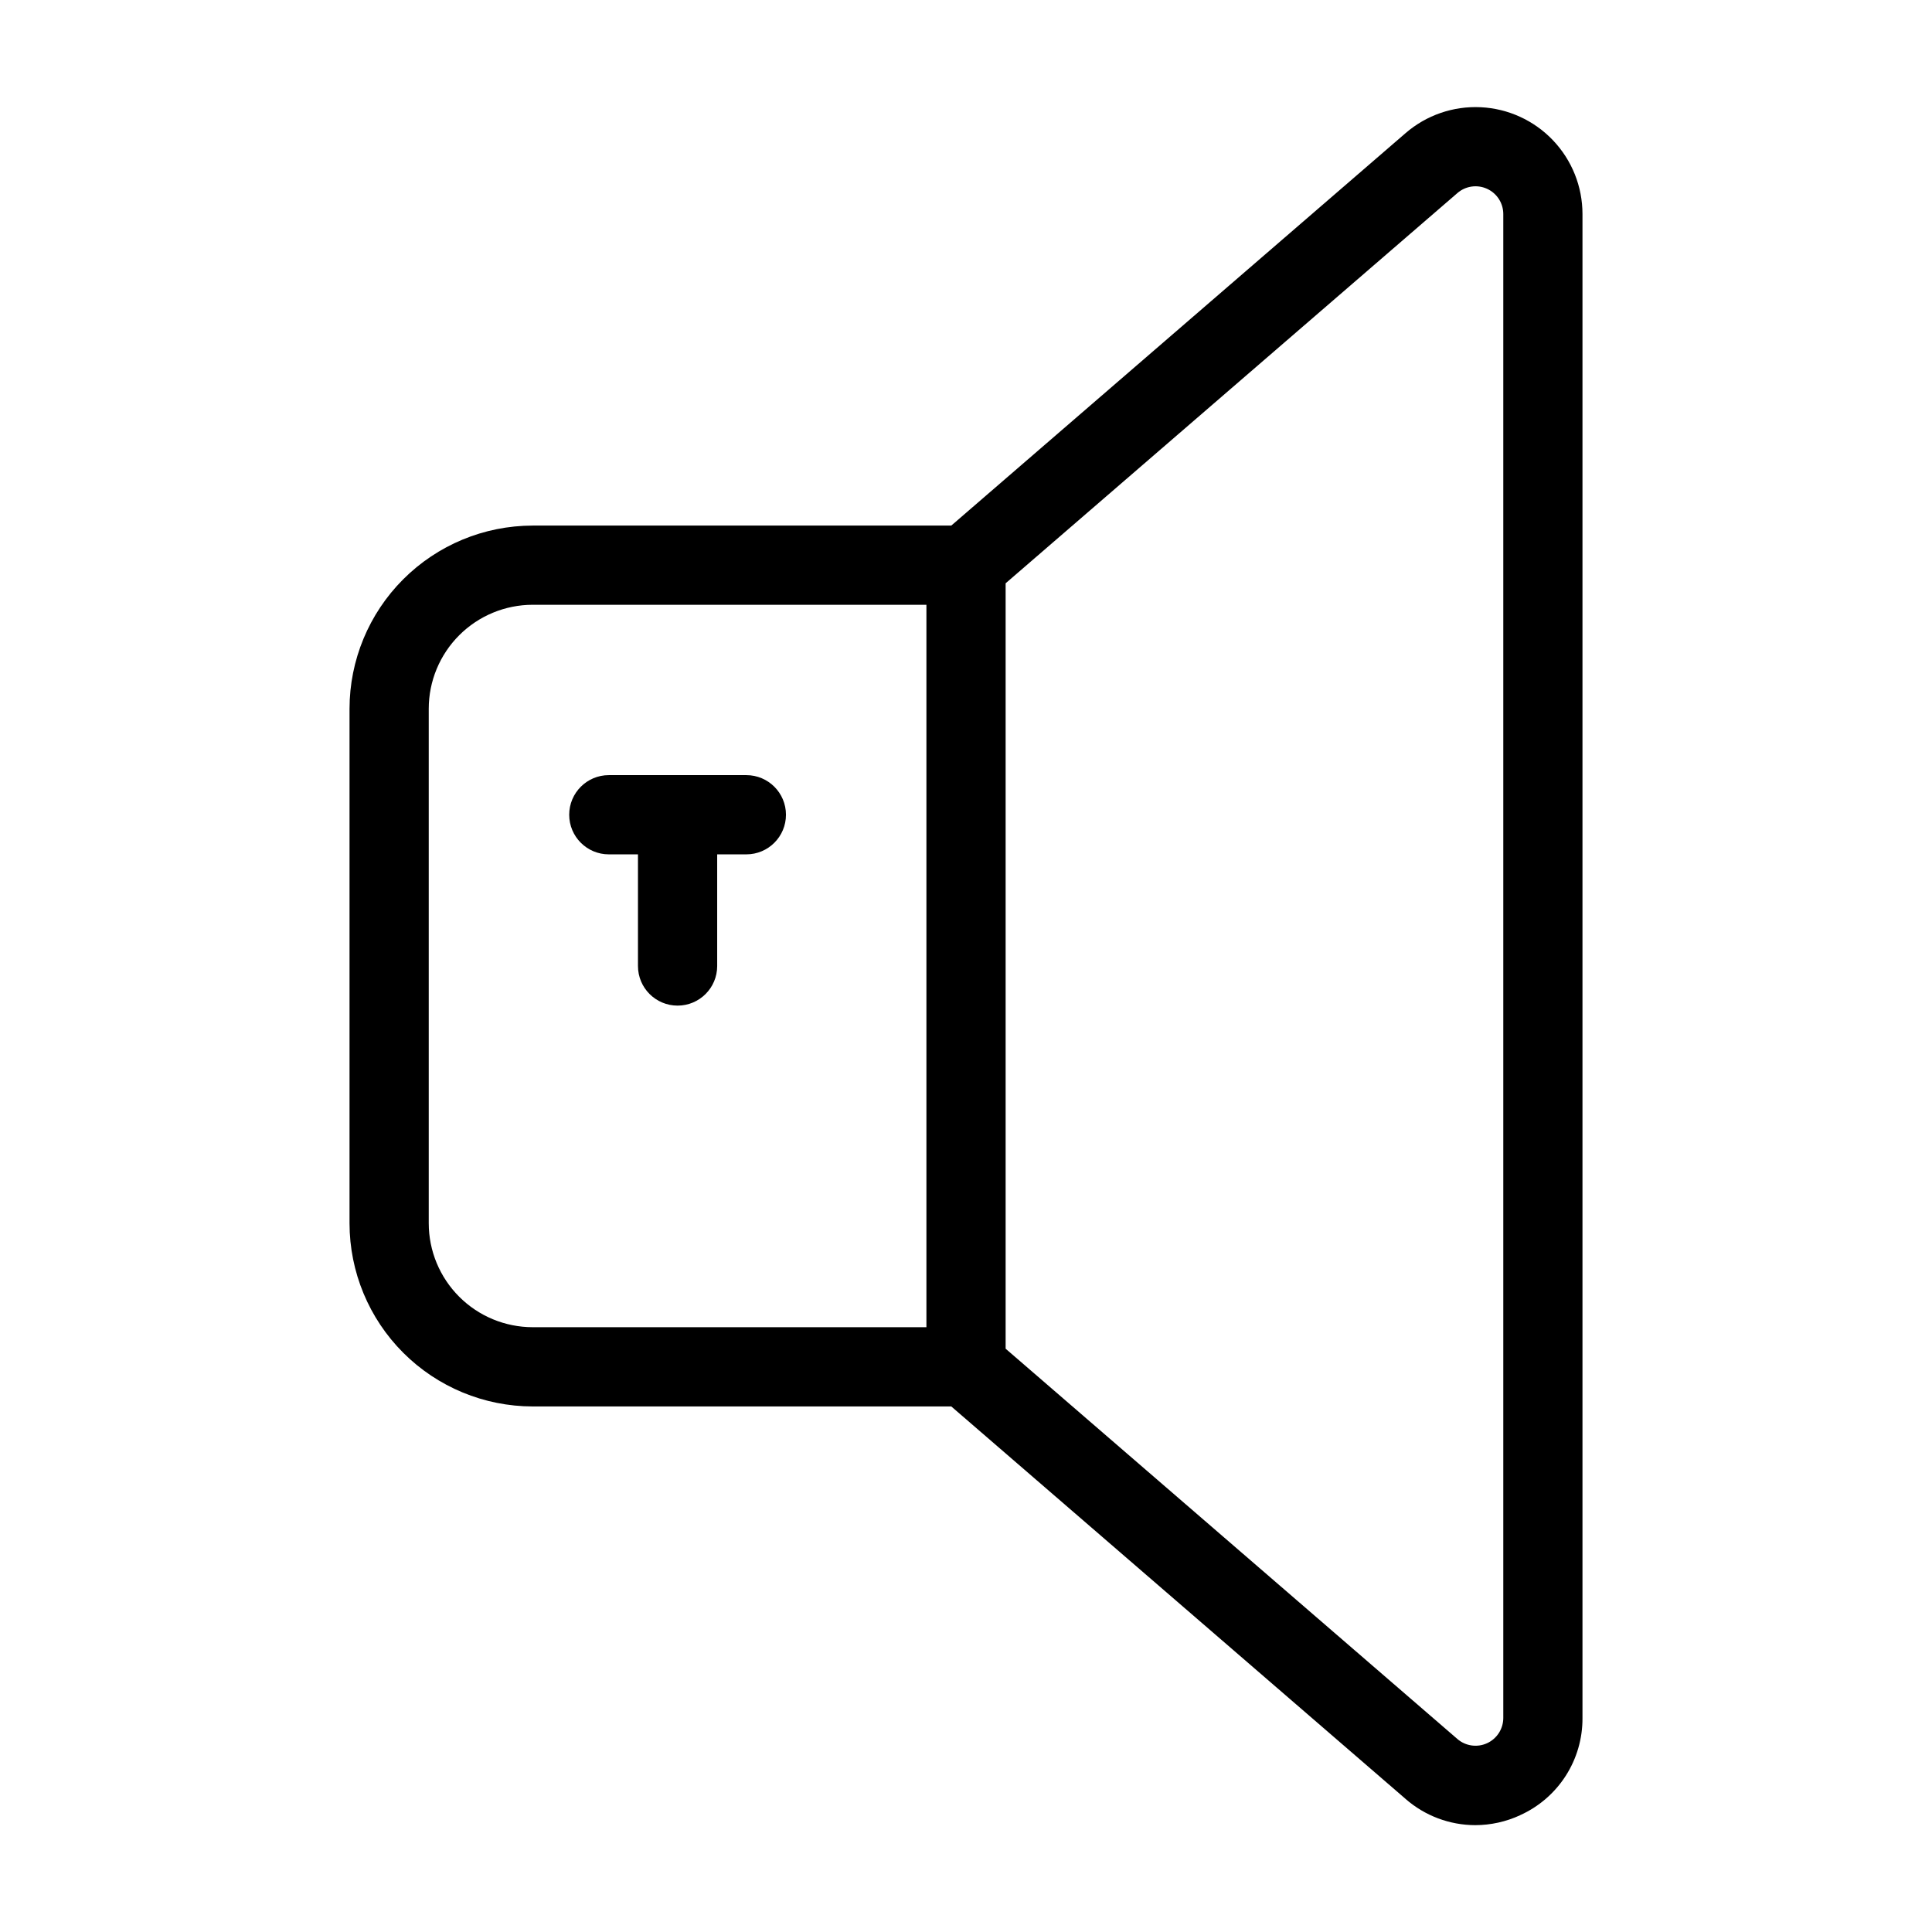 <?xml version="1.0" encoding="UTF-8"?>
<!-- Uploaded to: ICON Repo, www.iconrepo.com, Generator: ICON Repo Mixer Tools -->
<svg fill="#000000" width="800px" height="800px" version="1.1" viewBox="144 144 512 512" xmlns="http://www.w3.org/2000/svg">
 <g>
  <path d="m546.83 625.05c4.957-2.231 9.156-5.852 12.094-10.426 2.938-4.574 4.484-9.906 4.449-15.34v-398.56c0-7.281-2.801-14.281-7.824-19.551-5.019-5.269-11.875-8.406-19.145-8.758-7.269-0.355-14.398 2.102-19.906 6.859l-120.4 104.01h-110.94c-12.867 0.016-25.203 5.133-34.301 14.234-9.102 9.098-14.219 21.434-14.23 34.305v136.37c0.012 12.867 5.129 25.203 14.23 34.301 9.098 9.098 21.434 14.215 34.301 14.23h110.94l120.41 104.02-0.004 0.004c5.109 4.457 11.656 6.922 18.441 6.938 4.106-0.008 8.16-0.902 11.891-2.625zm-289.21-156.86v-136.37c0.004-7.305 2.91-14.305 8.07-19.469 5.164-5.168 12.168-8.07 19.469-8.078h104.35v191.45h-104.35c-7.301-0.008-14.305-2.91-19.465-8.074-5.164-5.164-8.07-12.164-8.074-19.465zm272.6 136.66-119.72-103.43v-202.84l119.73-103.42c2.176-1.883 5.25-2.32 7.863-1.121 2.617 1.195 4.293 3.809 4.293 6.688v398.56c-0.004 2.875-1.684 5.488-4.301 6.684-2.613 1.195-5.688 0.758-7.867-1.121z"/>
  <path d="m341.79 349.42h-36.449c-5.797 0-10.496 4.699-10.496 10.496 0 5.797 4.699 10.496 10.496 10.496h7.727v29.59c0 5.797 4.699 10.496 10.496 10.496s10.496-4.699 10.496-10.496v-29.59h7.731c5.797 0 10.496-4.699 10.496-10.496 0-5.797-4.699-10.496-10.496-10.496z"/>
 </g>
</svg>